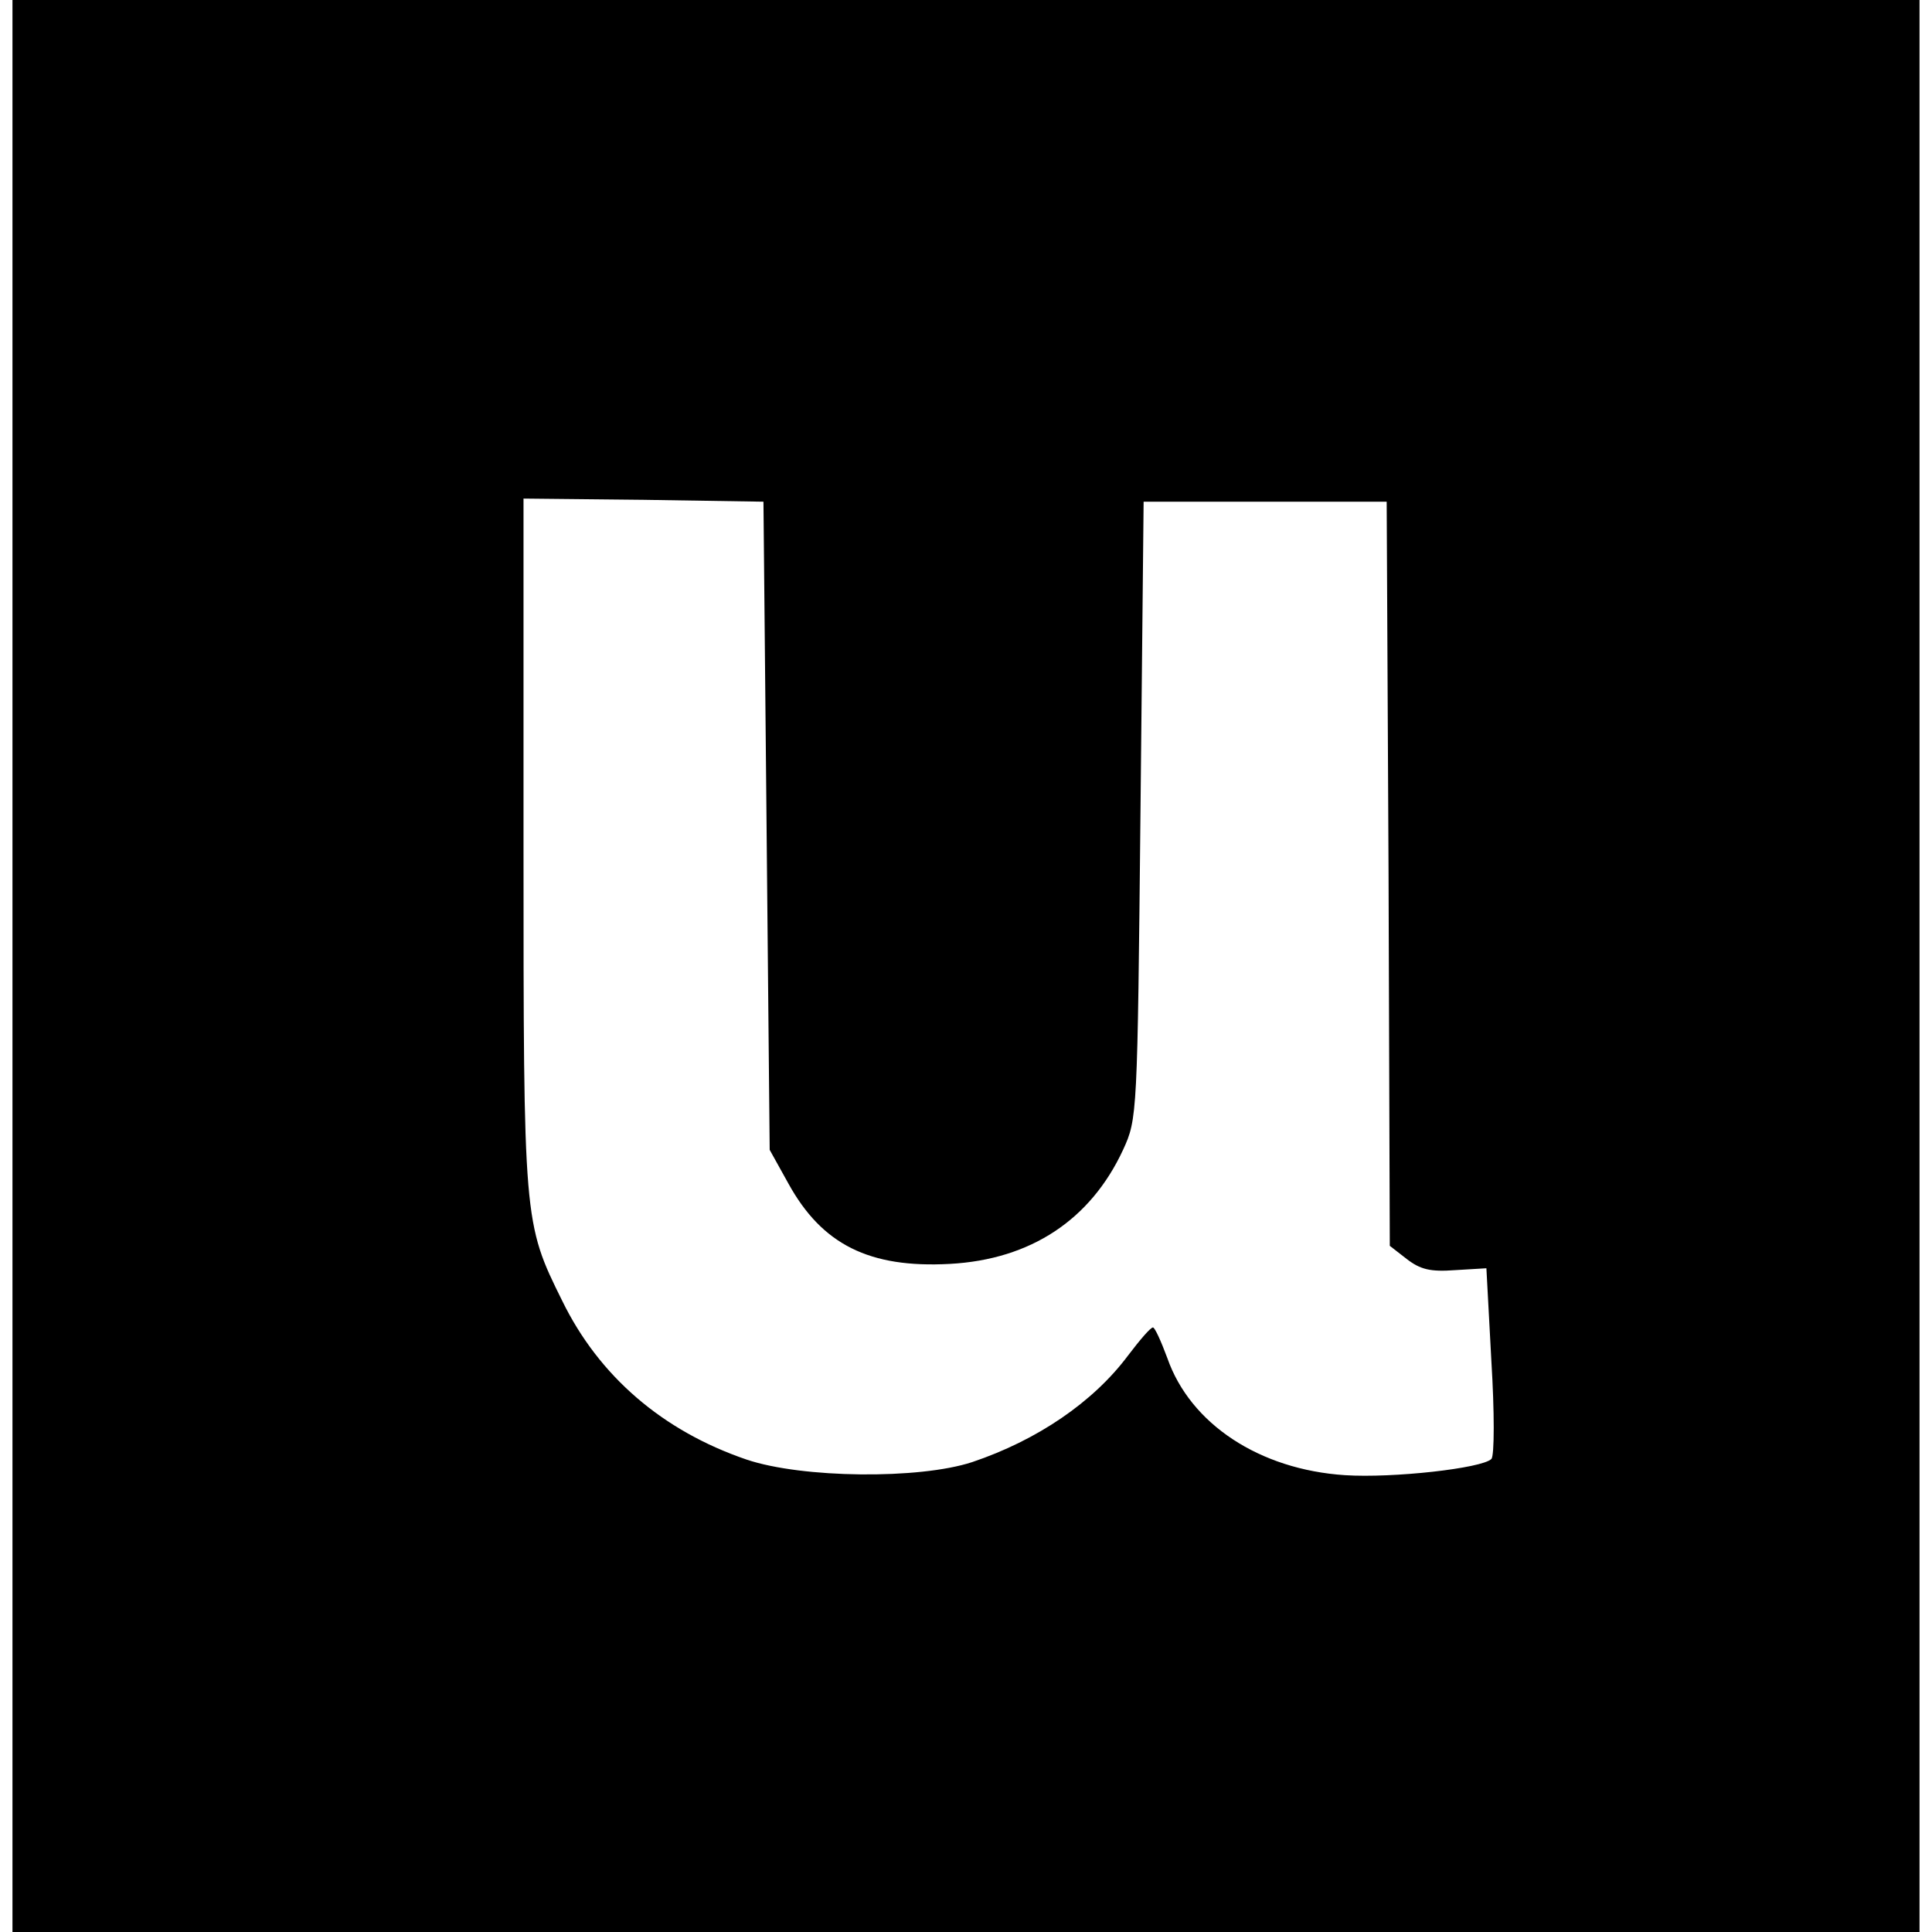 <?xml version="1.0" standalone="no"?>
<!DOCTYPE svg PUBLIC "-//W3C//DTD SVG 20010904//EN"
 "http://www.w3.org/TR/2001/REC-SVG-20010904/DTD/svg10.dtd">
<svg version="1.0" xmlns="http://www.w3.org/2000/svg"
 width="310pt" height="310pt" viewBox="0 0 310 310"
 preserveAspectRatio="xMidYMid meet">
<g transform="translate(0,310) scale(0.1,-0.1)"
fill="#000000" stroke="none">
<path d="M20 1550 l0 -1550 1530 0 1530 0 0 1550 0 1550 -1530 0 -1530 0 0
-1550z m1210 225 l5 -520 30 -54 c54 -98 130 -136 259 -129 130 7 226 71 278
183 23 50 23 55 28 545 l5 495 195 0 195 0 3 -597 2 -597 27 -21 c22 -17 38
-21 78 -18 l50 3 8 -149 c5 -81 5 -152 0 -157 -15 -15 -158 -31 -235 -26 -137
9 -248 82 -285 188 -10 27 -20 49 -23 49 -4 0 -21 -20 -40 -45 -56 -75 -146
-136 -250 -171 -85 -28 -273 -26 -362 4 -135 46 -237 134 -296 255 -62 125
-62 127 -62 734 l0 553 193 -2 192 -3 5 -520z"/>
</g>
</svg>
